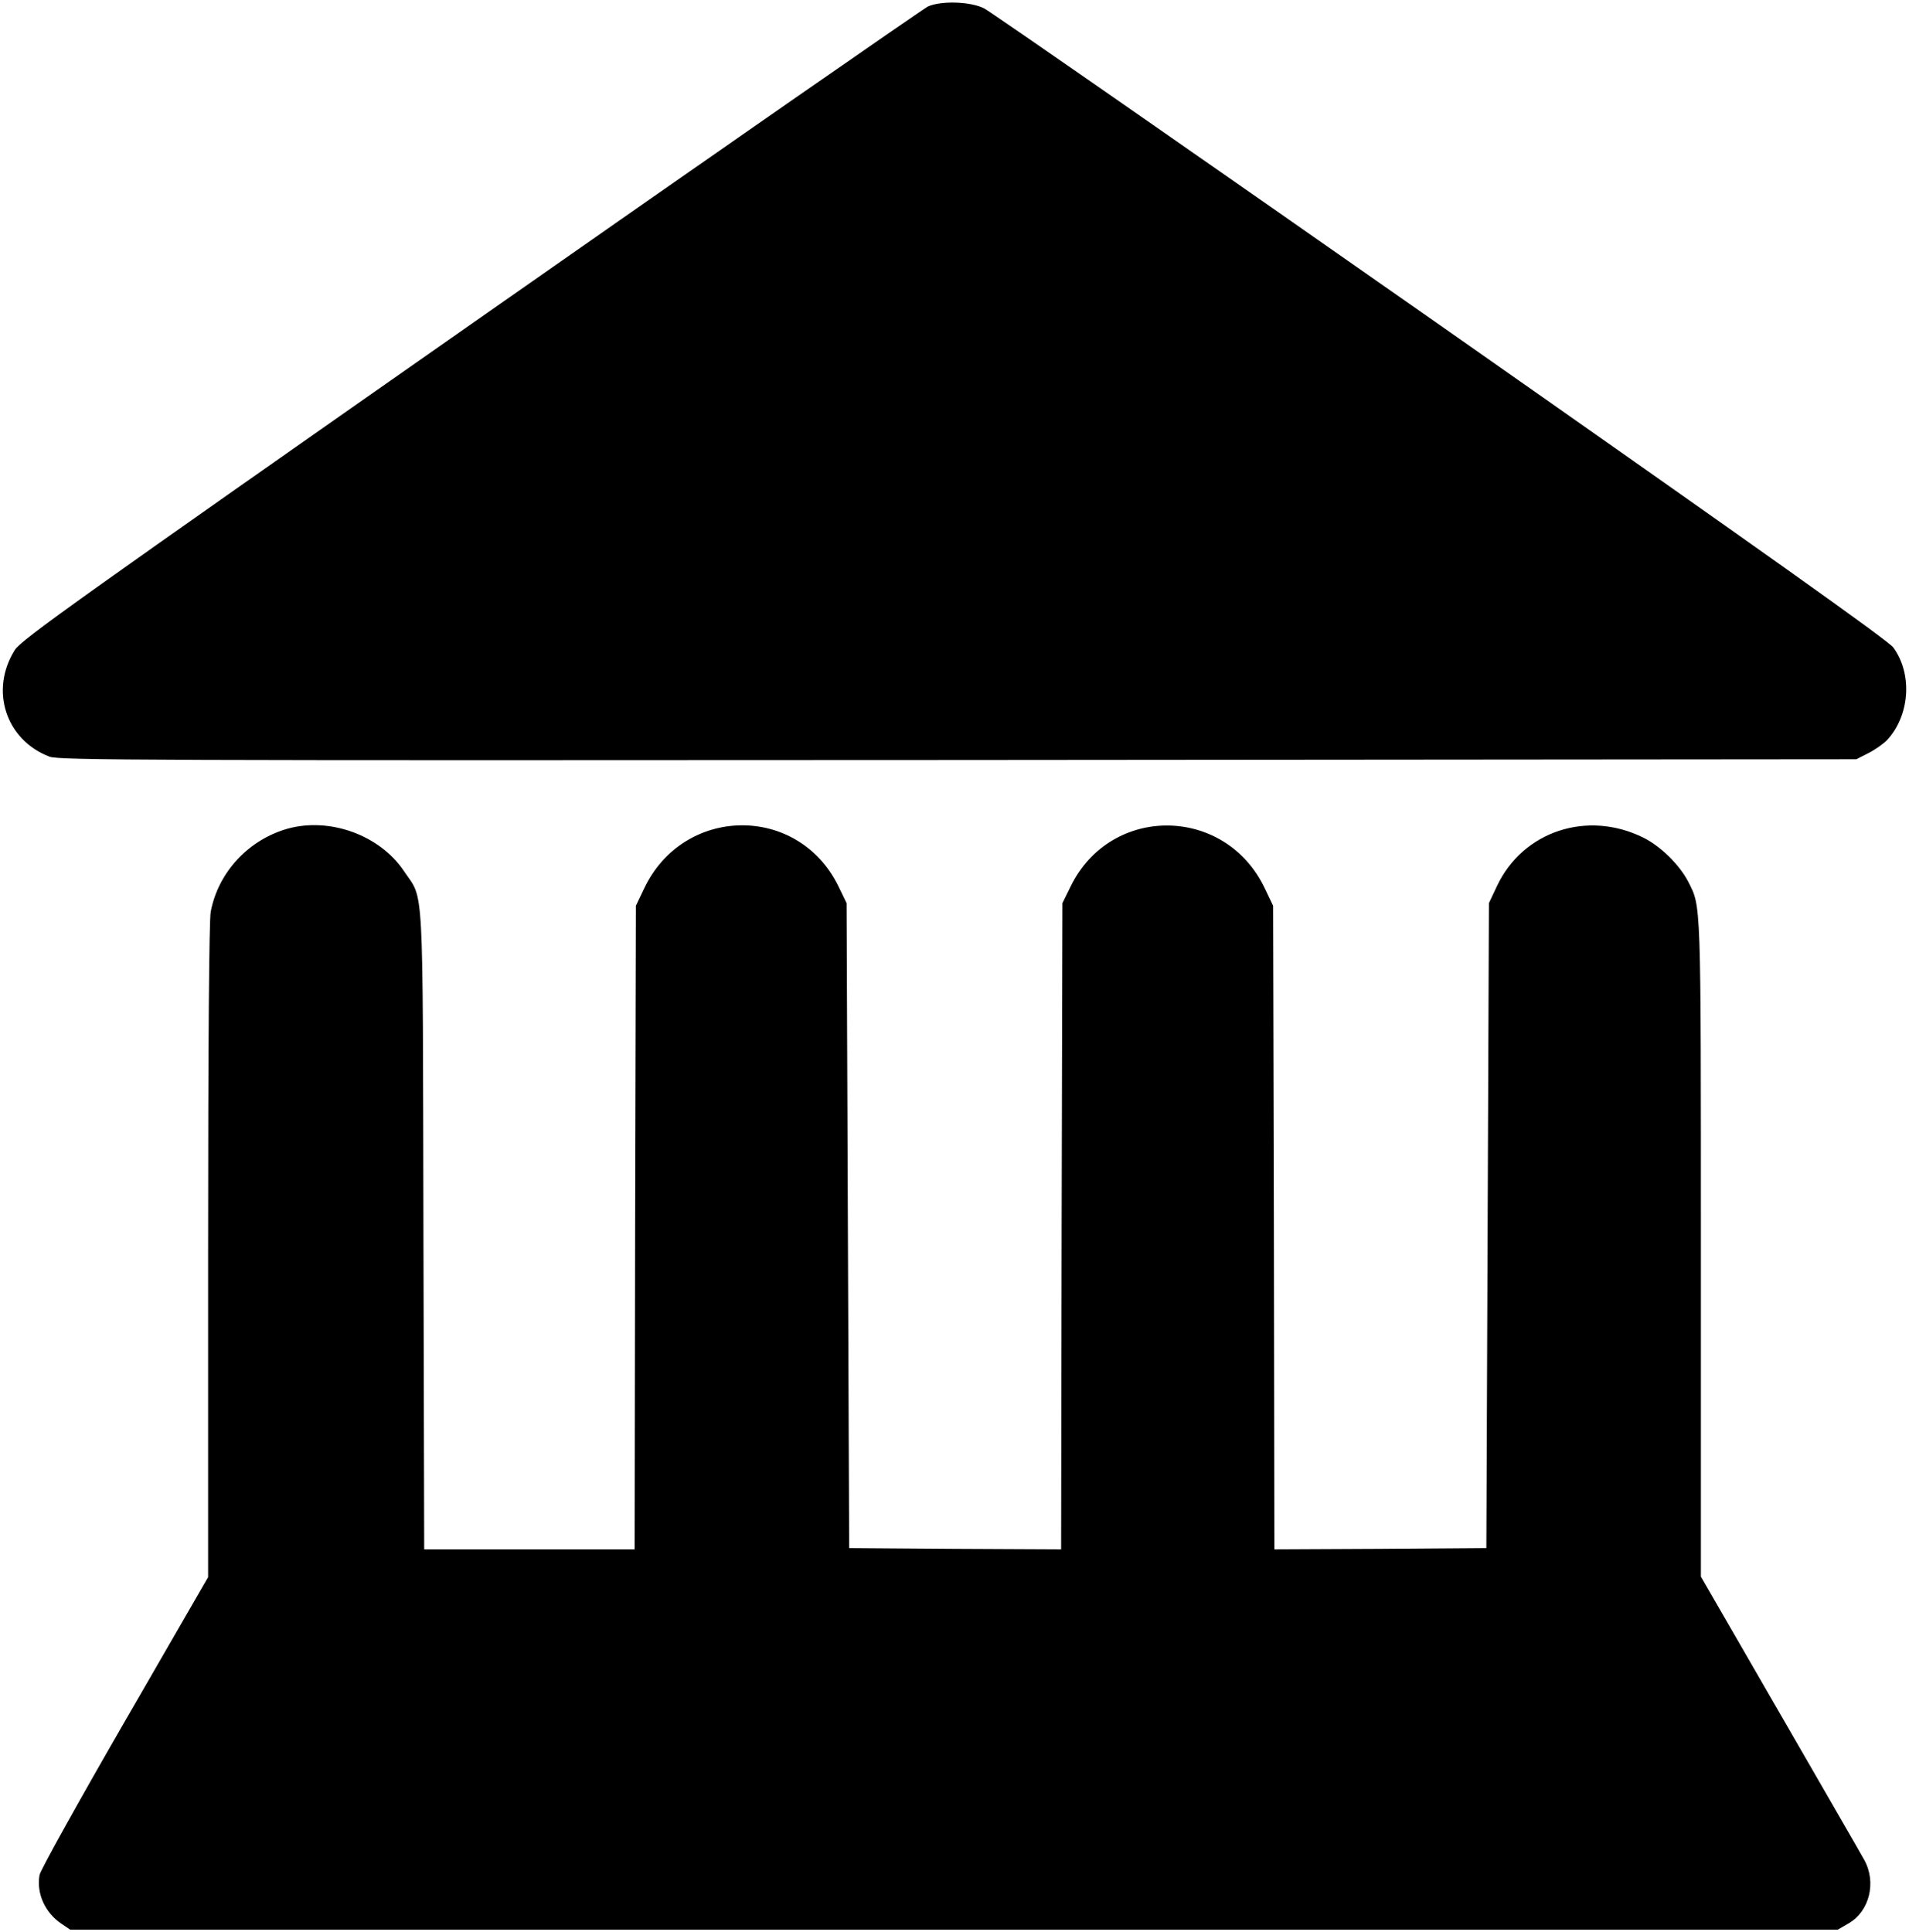 <?xml version="1.0" standalone="no"?>
<!DOCTYPE svg PUBLIC "-//W3C//DTD SVG 20010904//EN"
 "http://www.w3.org/TR/2001/REC-SVG-20010904/DTD/svg10.dtd">
<svg version="1.0" xmlns="http://www.w3.org/2000/svg"
 width="743pt" height="752pt" viewBox="0 0 743 752"
 preserveAspectRatio="xMidYMid meet">
<g transform="translate(0,752) scale(0.1,-0.1)"
fill="#000000" stroke="none">
<path d="M3612 7495 c-17 -8 -818 -564 -1779 -1237 -1523 -1066 -1750 -1228
-1775 -1267 -99 -157 -36 -351 135 -416 38 -14 377 -15 3537 -13 l3495 3 47
24 c26 13 58 36 72 50 89 95 101 257 25 361 -20 27 -507 373 -1761 1252 -953
667 -1753 1223 -1777 1235 -52 27 -166 31 -219 8z"/>
<path d="M1120 4295 c-153 -43 -271 -170 -300 -324 -6 -34 -10 -507 -10 -1321
l0 -1268 -325 -563 c-179 -310 -328 -578 -331 -596 -13 -71 21 -147 85 -190
l34 -23 3440 0 3440 0 43 25 c80 47 108 159 60 246 -13 24 -162 282 -330 573
l-306 530 0 1276 c0 1368 1 1329 -49 1428 -34 66 -108 139 -175 172 -218 108
-468 25 -569 -187 l-32 -68 -5 -1255 -5 -1255 -412 -3 -413 -2 -2 1252 -3
1253 -32 67 c-153 323 -600 328 -756 8 l-32 -65 -3 -1258 -2 -1257 -413 2
-412 3 -5 1255 -5 1255 -33 68 c-157 318 -602 312 -755 -11 l-32 -67 -3 -1252
-2 -1253 -410 0 -409 0 -3 1243 c-3 1391 3 1279 -76 1397 -94 140 -288 210
-452 165z"/>
</g>
</svg>
